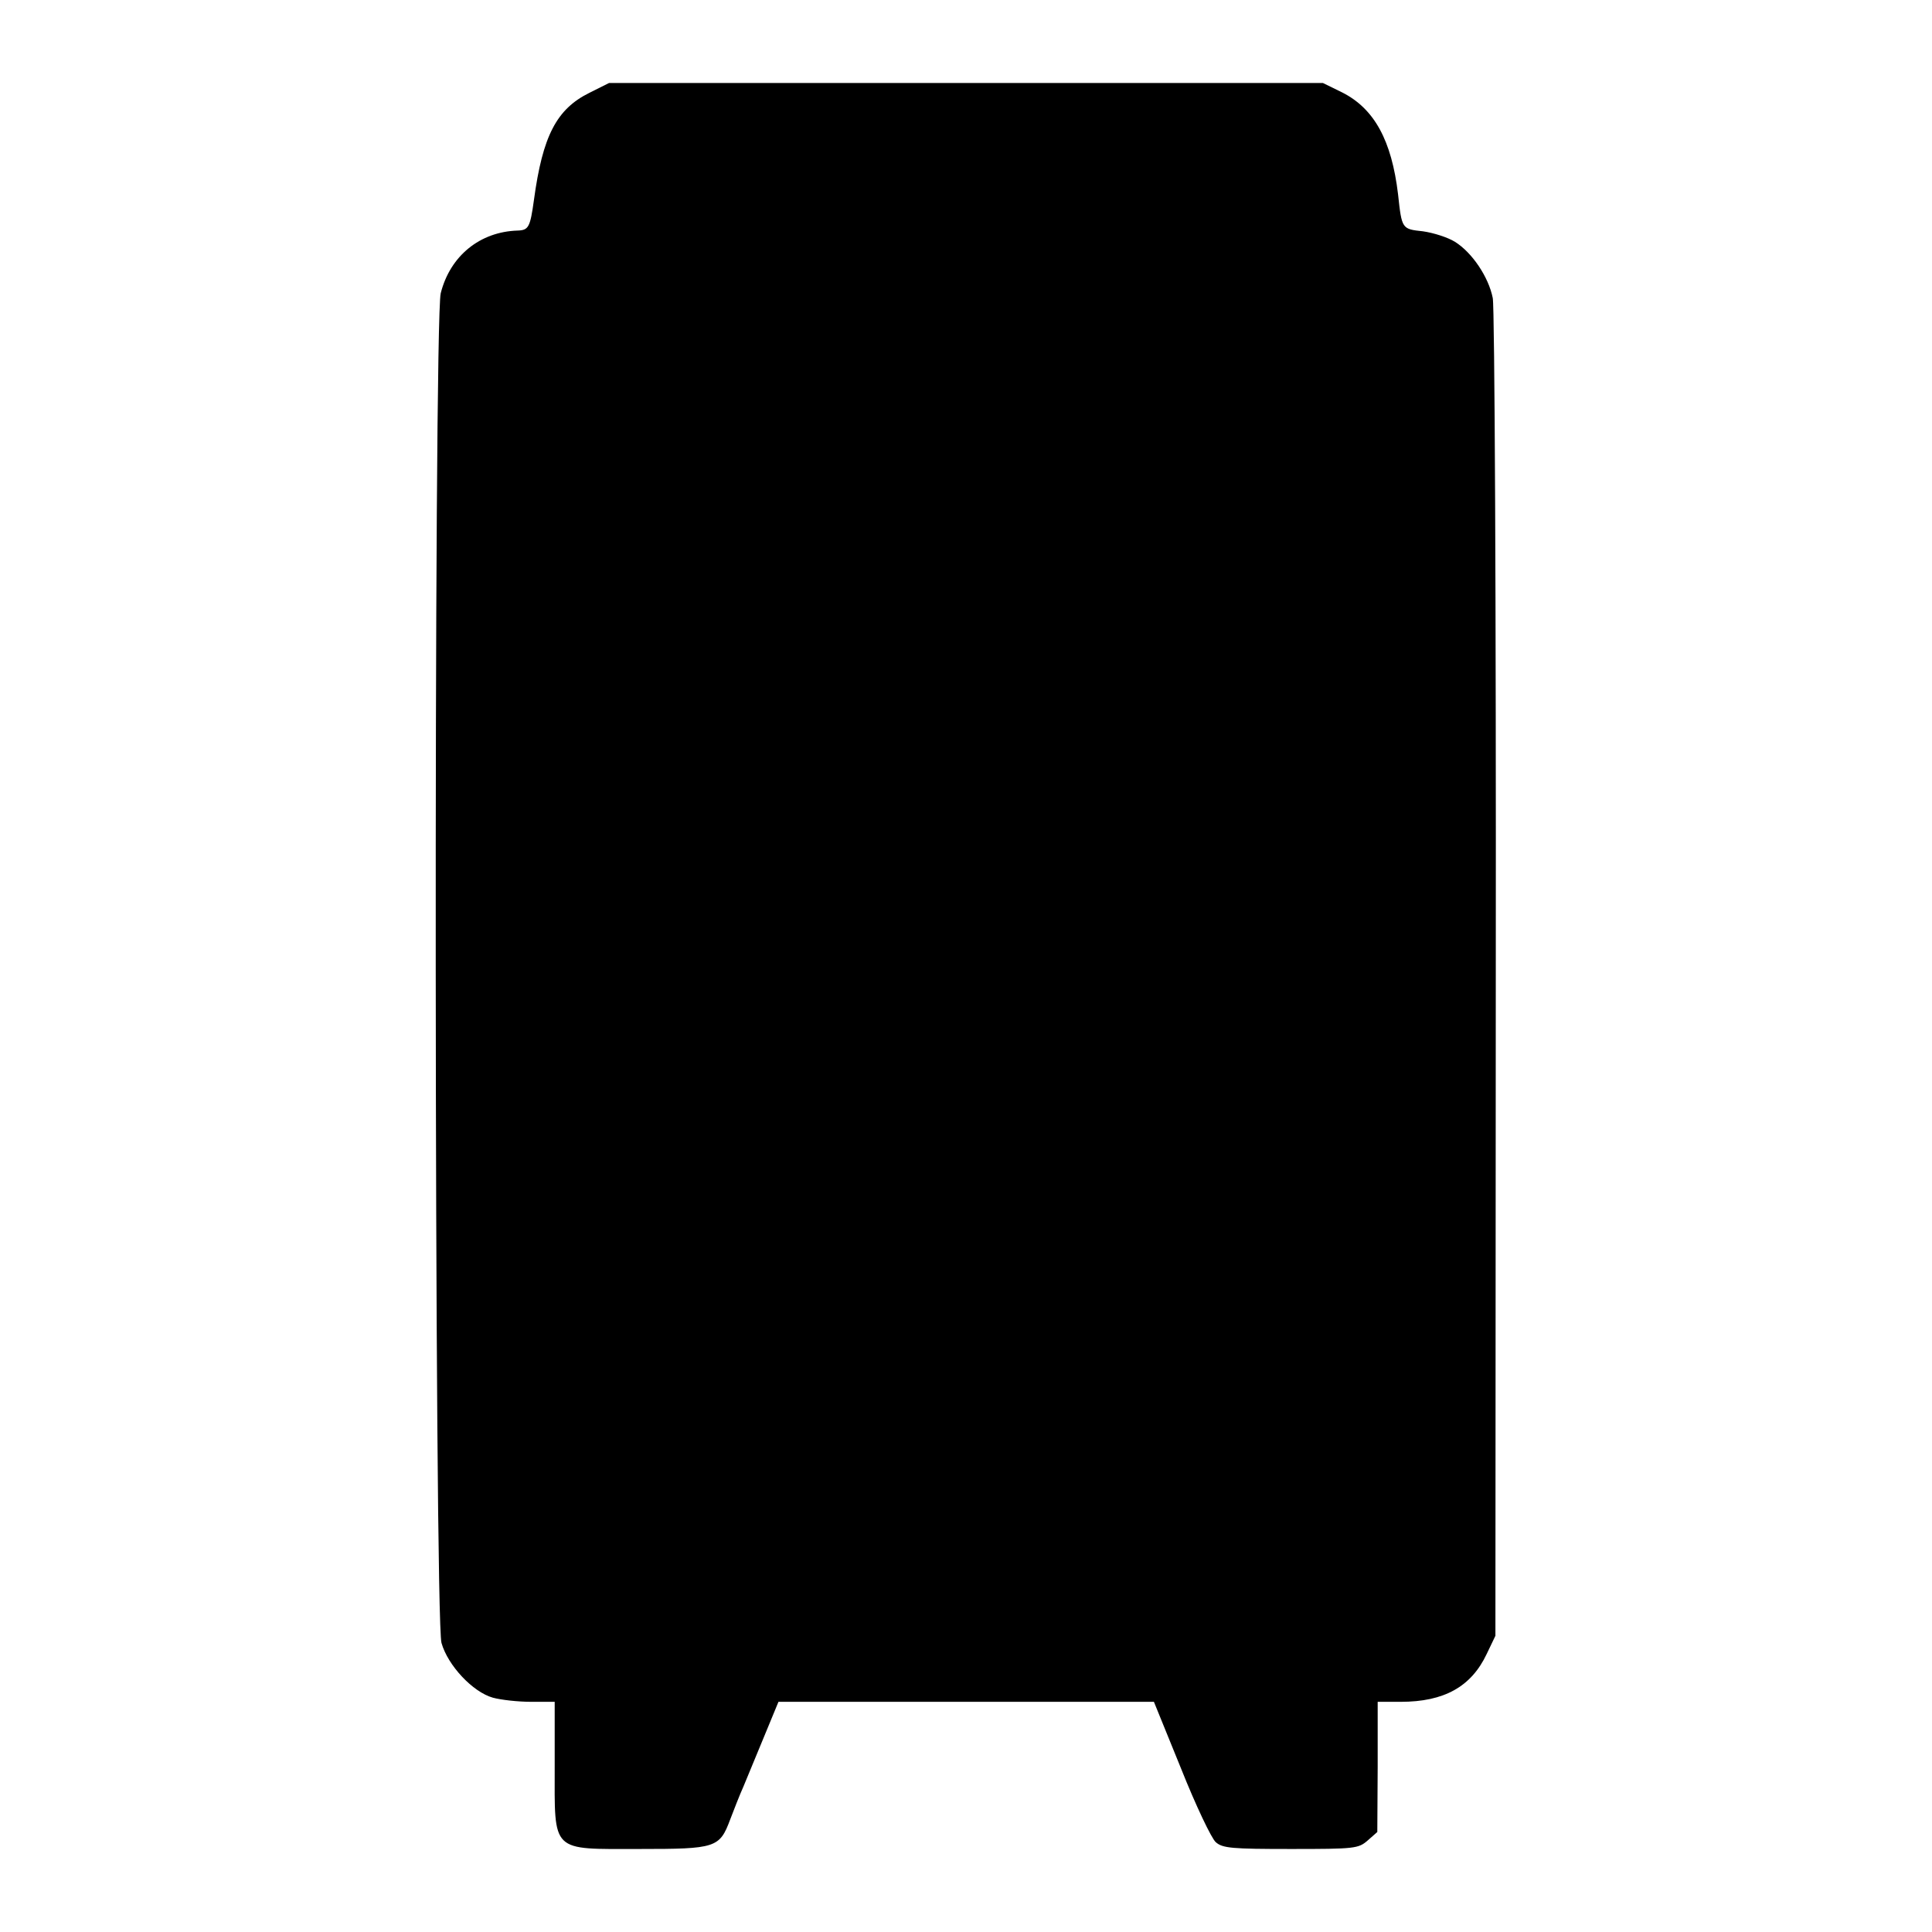 <?xml version="1.0" standalone="no"?>
<!DOCTYPE svg PUBLIC "-//W3C//DTD SVG 20010904//EN"
 "http://www.w3.org/TR/2001/REC-SVG-20010904/DTD/svg10.dtd">
<svg version="1.0" xmlns="http://www.w3.org/2000/svg"
 width="512pt" height="512pt" viewBox="0 0 512 512"
 preserveAspectRatio="xMidYMid meet">
<g transform="translate(0,512) scale(0.1,-0.1)"
fill="#000000" stroke="none">
<path d="M1562 4874 c-87 -43 -124 -114 -147 -284 -10 -72 -14 -80 -43 -81
-100 -3 -179 -67 -204 -166 -19 -74 -17 -3509 2 -3577 17 -60 83 -130 136
-145 22 -6 67 -11 102 -11 l62 0 0 -170 c0 -232 -12 -220 225 -220 202 0 212
3 240 78 10 26 25 65 35 87 9 22 34 82 55 133 l38 92 497 0 498 0 72 -177 c39
-98 81 -186 92 -195 18 -16 43 -18 199 -18 170 0 179 1 204 23 l25 22 1 173 0
172 61 0 c115 0 187 40 228 127 l23 48 1 1750 c1 978 -3 1770 -8 1795 -11 56
-55 121 -100 149 -19 12 -57 24 -85 28 -56 6 -56 6 -66 98 -17 143 -63 227
-148 270 l-51 25 -946 0 -946 0 -52 -26z"/>
</g>
</svg>
